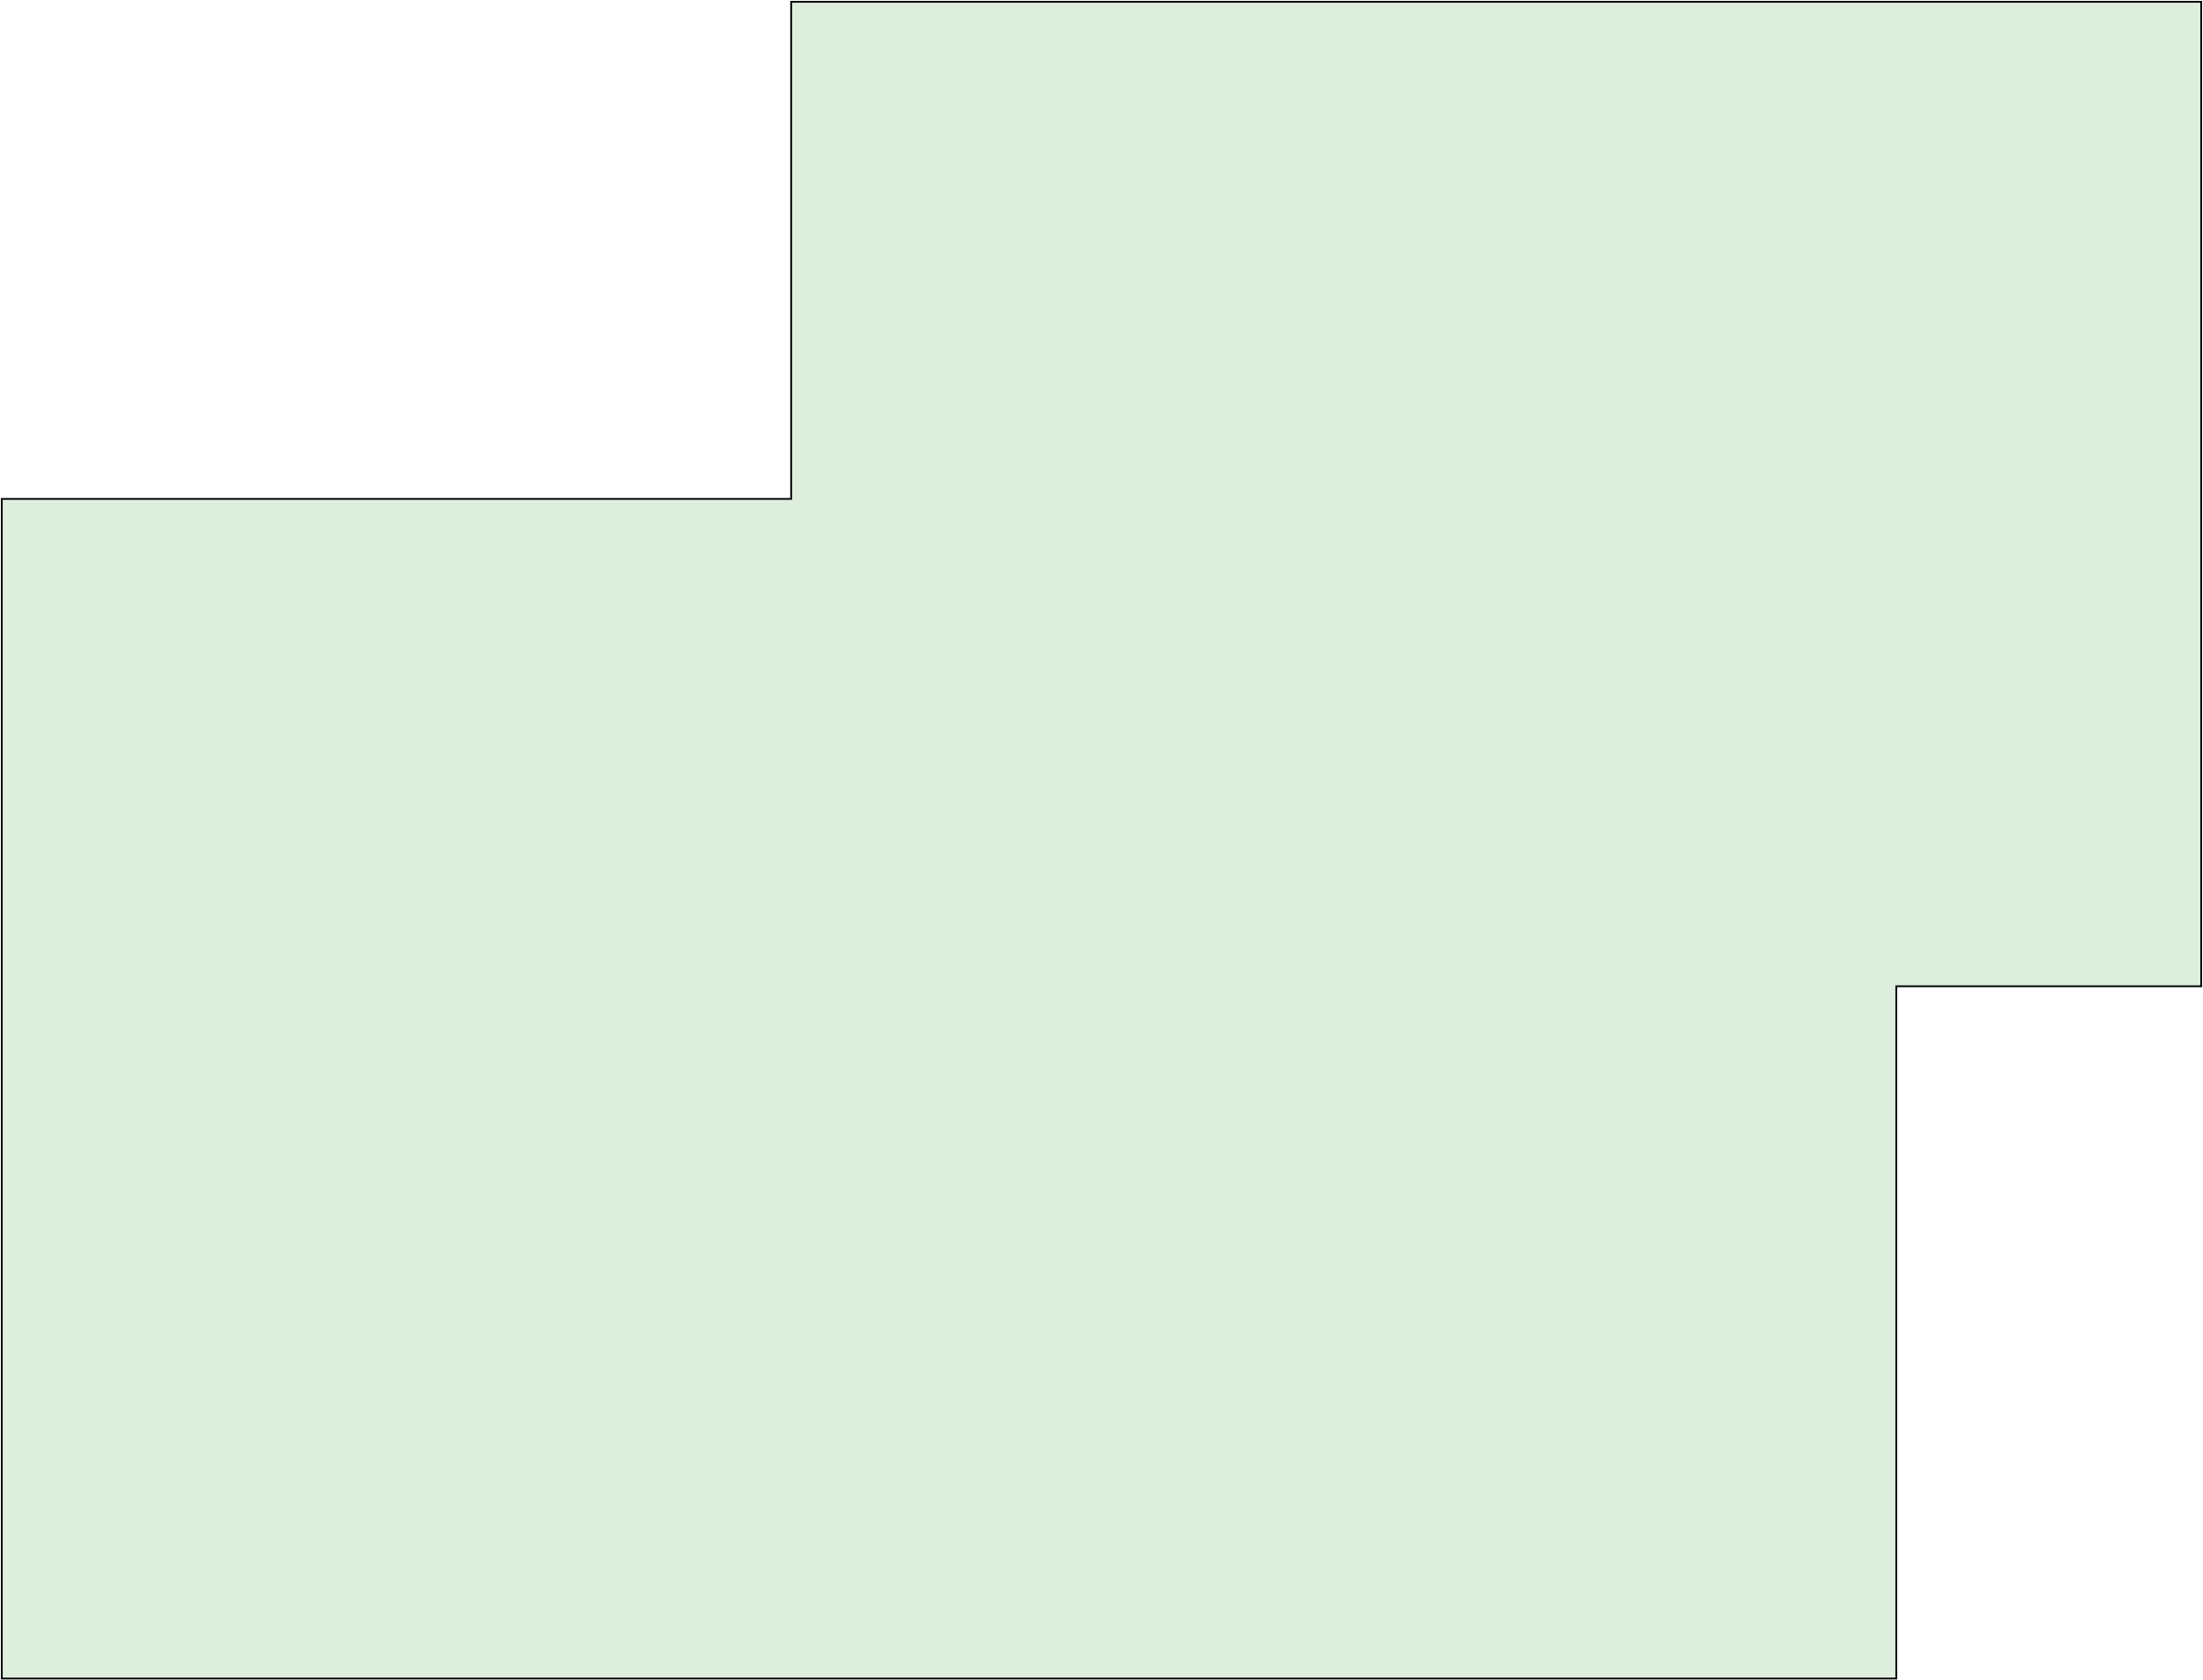 <?xml version="1.0" encoding="UTF-8"?> <svg xmlns="http://www.w3.org/2000/svg" width="1236" height="943" viewBox="0 0 1236 943" fill="none"><path d="M1018.82 1H1235V214.819V553.5H1063.92V942H173.327H1V280H443.884L443.883 1H1018.82Z" fill="#5DAE5B" fill-opacity="0.2" stroke="black"></path></svg> 